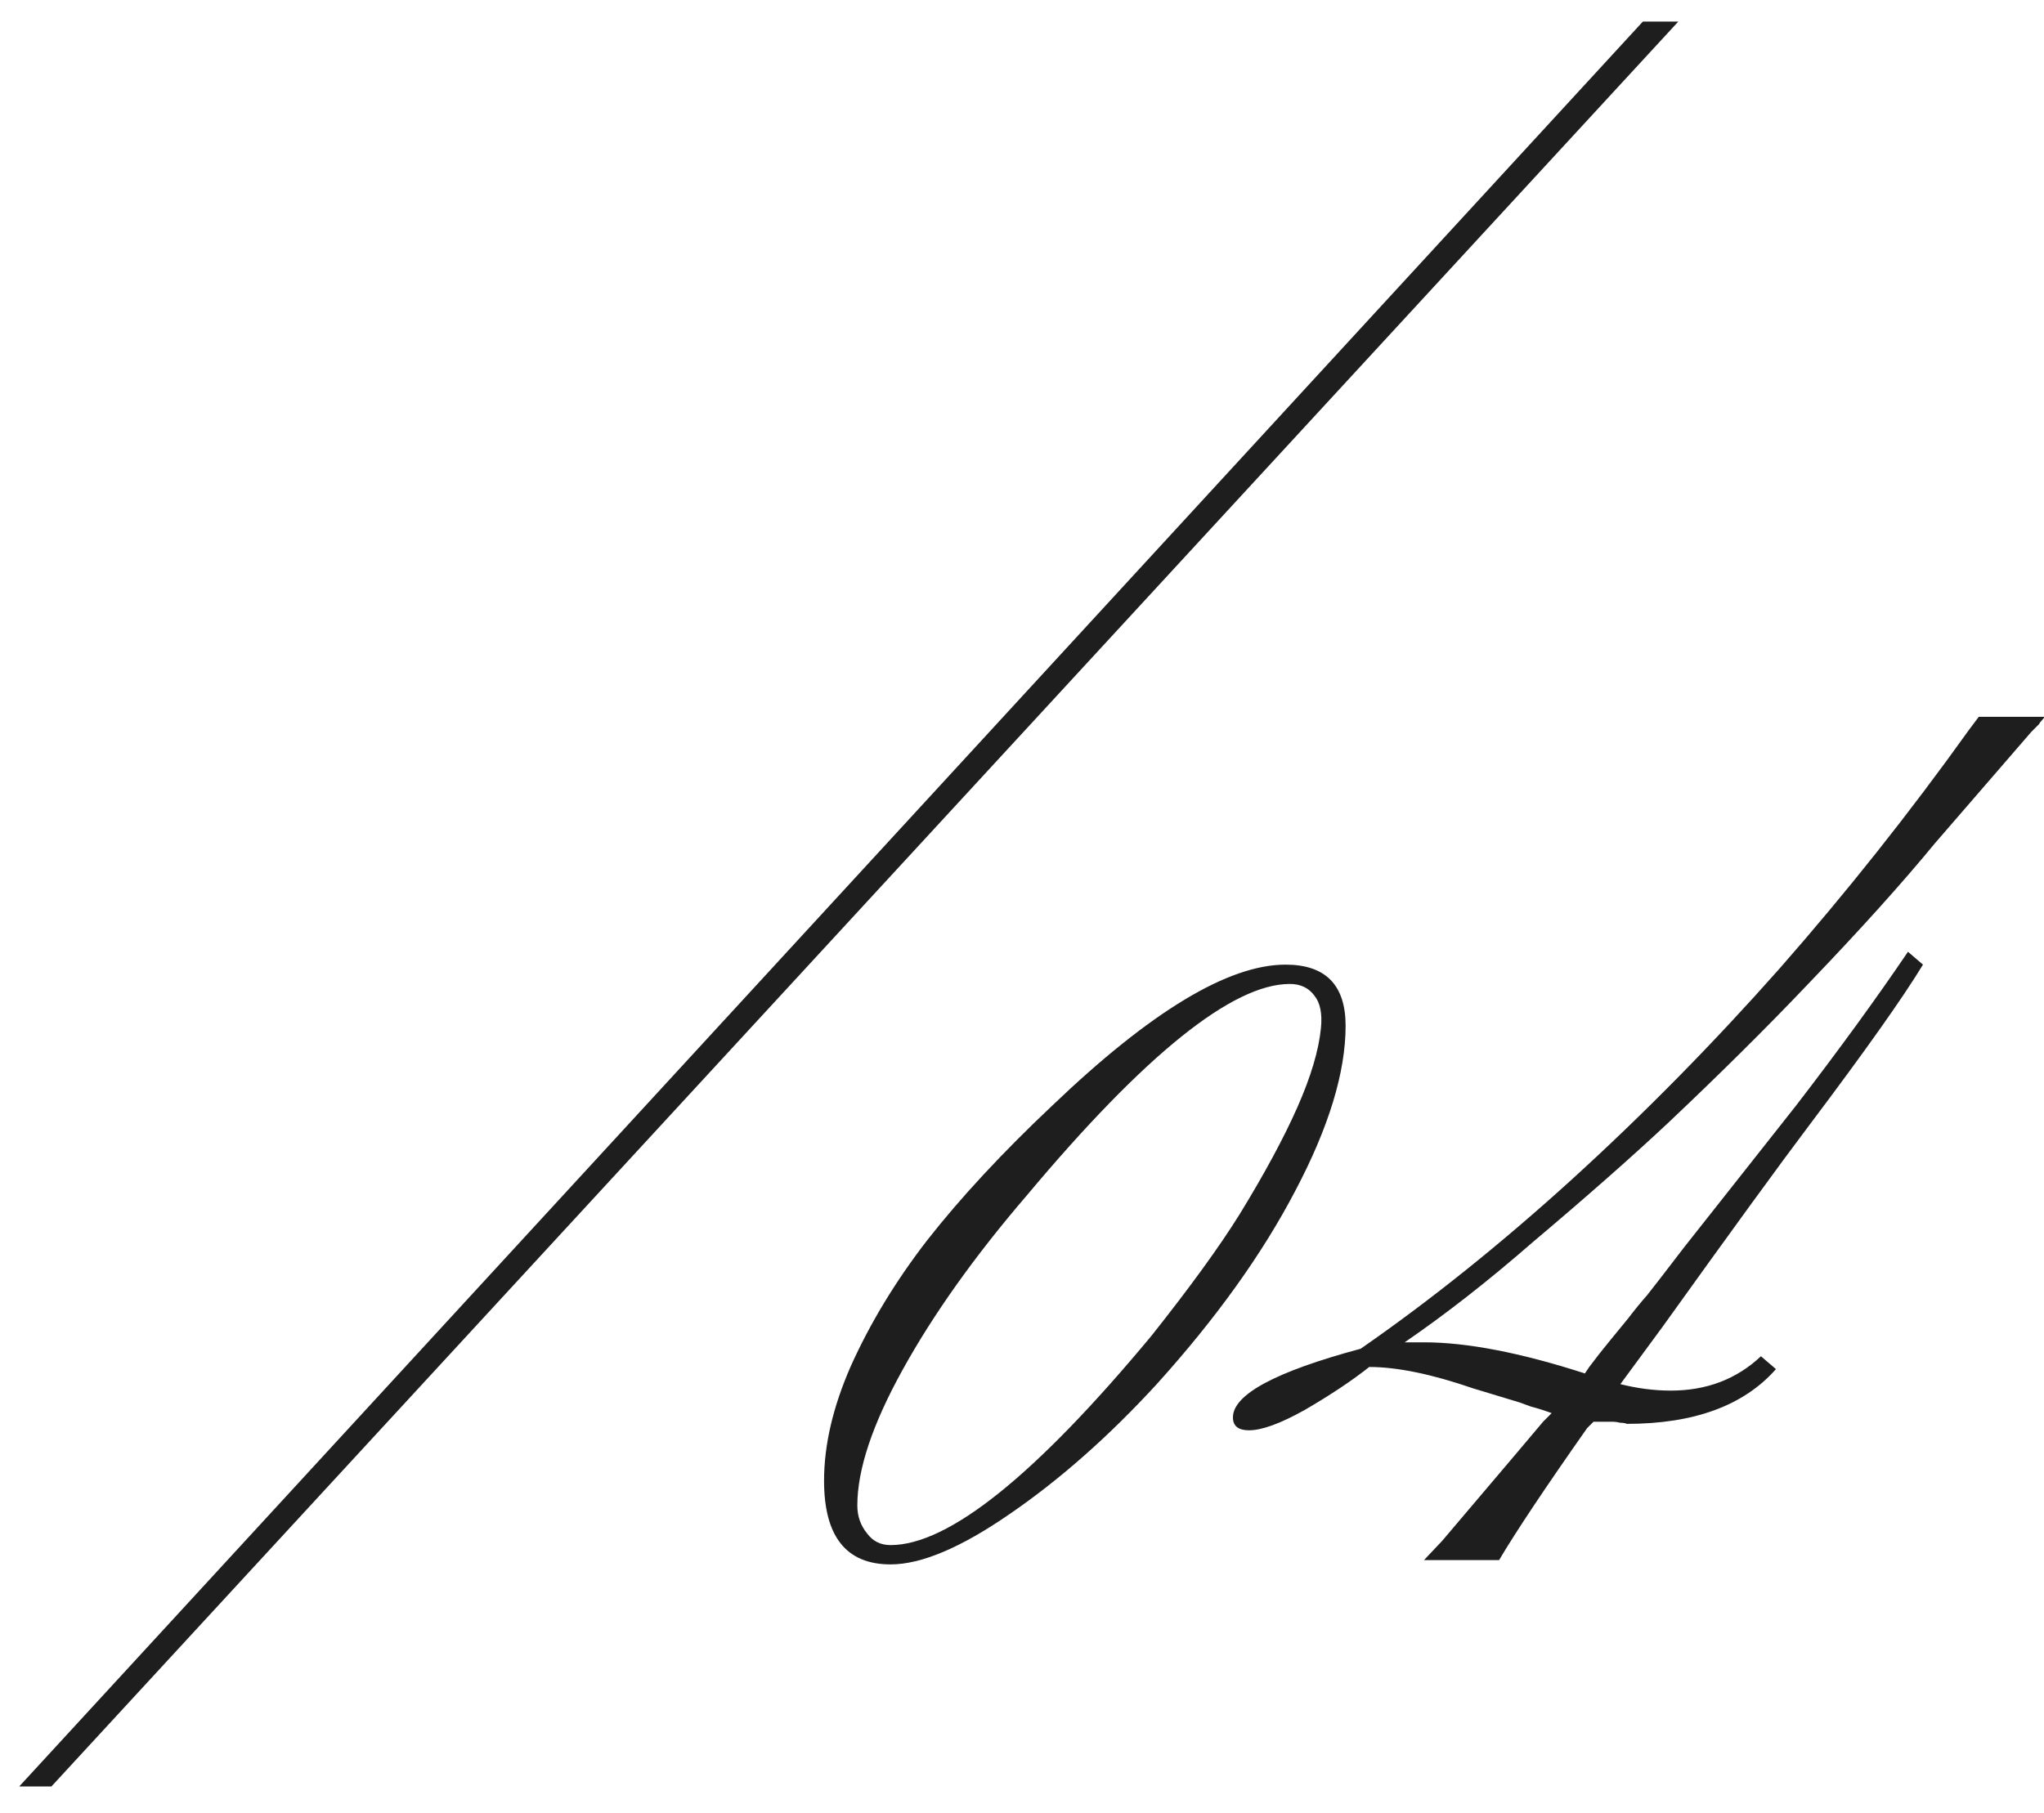 <?xml version="1.0" encoding="UTF-8"?> <svg xmlns="http://www.w3.org/2000/svg" width="62" height="55" viewBox="0 0 62 55" fill="none"><path d="M1.559 54.202H0.582L49.833 0.654H50.908L1.559 54.202Z" fill="#1E1E1E"></path><path d="M40.068 31.188C40.111 30.754 40.046 30.428 39.872 30.211C39.699 29.973 39.449 29.853 39.124 29.853C37.388 29.853 34.729 31.991 31.148 36.266C29.564 38.111 28.306 39.879 27.372 41.572C26.461 43.221 26.005 44.589 26.005 45.674C26.005 45.999 26.103 46.281 26.298 46.52C26.472 46.759 26.71 46.878 27.014 46.878C28.772 46.878 31.409 44.762 34.925 40.53C36.096 39.055 36.986 37.828 37.594 36.852C38.353 35.615 38.939 34.53 39.352 33.597C39.764 32.664 40.003 31.861 40.068 31.188ZM40.816 31.123C40.816 32.533 40.306 34.204 39.286 36.136C38.288 38.045 36.889 39.999 35.087 41.995C33.633 43.579 32.147 44.892 30.628 45.934C29.152 46.954 27.948 47.464 27.014 47.464C25.669 47.464 24.996 46.618 24.996 44.925C24.996 43.84 25.267 42.679 25.81 41.442C26.396 40.14 27.166 38.87 28.121 37.633C29.141 36.331 30.411 34.964 31.93 33.532C34.903 30.689 37.257 29.267 38.993 29.267C40.209 29.267 40.816 29.886 40.816 31.123Z" fill="#1E1E1E"></path><path d="M50.419 40.27L49.15 41.995C49.671 42.125 50.181 42.191 50.68 42.191C51.765 42.191 52.676 41.843 53.414 41.149L53.87 41.539C52.893 42.646 51.385 43.2 49.345 43.2C49.302 43.178 49.236 43.167 49.15 43.167C49.063 43.145 48.987 43.135 48.922 43.135H48.336L48.141 43.33C46.86 45.153 45.971 46.487 45.471 47.334H43.193L43.746 46.748C45.699 44.447 46.719 43.243 46.806 43.135L47.066 42.874C46.828 42.787 46.621 42.722 46.448 42.679C46.274 42.614 46.155 42.57 46.09 42.549L44.69 42.125C43.431 41.691 42.379 41.474 41.533 41.474C41.012 41.887 40.361 42.321 39.579 42.776C38.842 43.189 38.277 43.395 37.887 43.395C37.561 43.395 37.398 43.265 37.398 43.004C37.398 42.31 38.69 41.615 41.272 40.921C43.399 39.445 45.536 37.731 47.685 35.778C49.855 33.803 51.949 31.676 53.968 29.398C56.007 27.076 57.928 24.656 59.729 22.138L60.022 21.748H62.008C62.008 21.77 61.986 21.802 61.943 21.846C61.899 21.889 61.867 21.932 61.845 21.976C61.823 21.997 61.791 22.03 61.747 22.073C61.726 22.095 61.704 22.117 61.682 22.138C61.682 22.138 61.671 22.149 61.65 22.171C61.65 22.171 61.639 22.182 61.617 22.203L58.688 25.589C57.689 26.804 56.409 28.226 54.846 29.853C53.609 31.155 52.199 32.555 50.615 34.053C49.529 35.072 48.151 36.288 46.48 37.698C45.135 38.87 43.844 39.879 42.607 40.726H43.193C44.495 40.726 46.122 41.04 48.075 41.67L48.206 41.474C48.401 41.214 48.596 40.964 48.792 40.726C48.987 40.487 49.182 40.248 49.378 40.01C49.595 39.727 49.79 39.489 49.964 39.293C50.137 39.076 50.506 38.599 51.07 37.861L54.488 33.532C55.79 31.839 56.919 30.287 57.874 28.877L58.329 29.267C57.722 30.266 56.593 31.861 54.944 34.053C54.011 35.289 52.503 37.362 50.419 40.27Z" fill="#1E1E1E"></path></svg> 